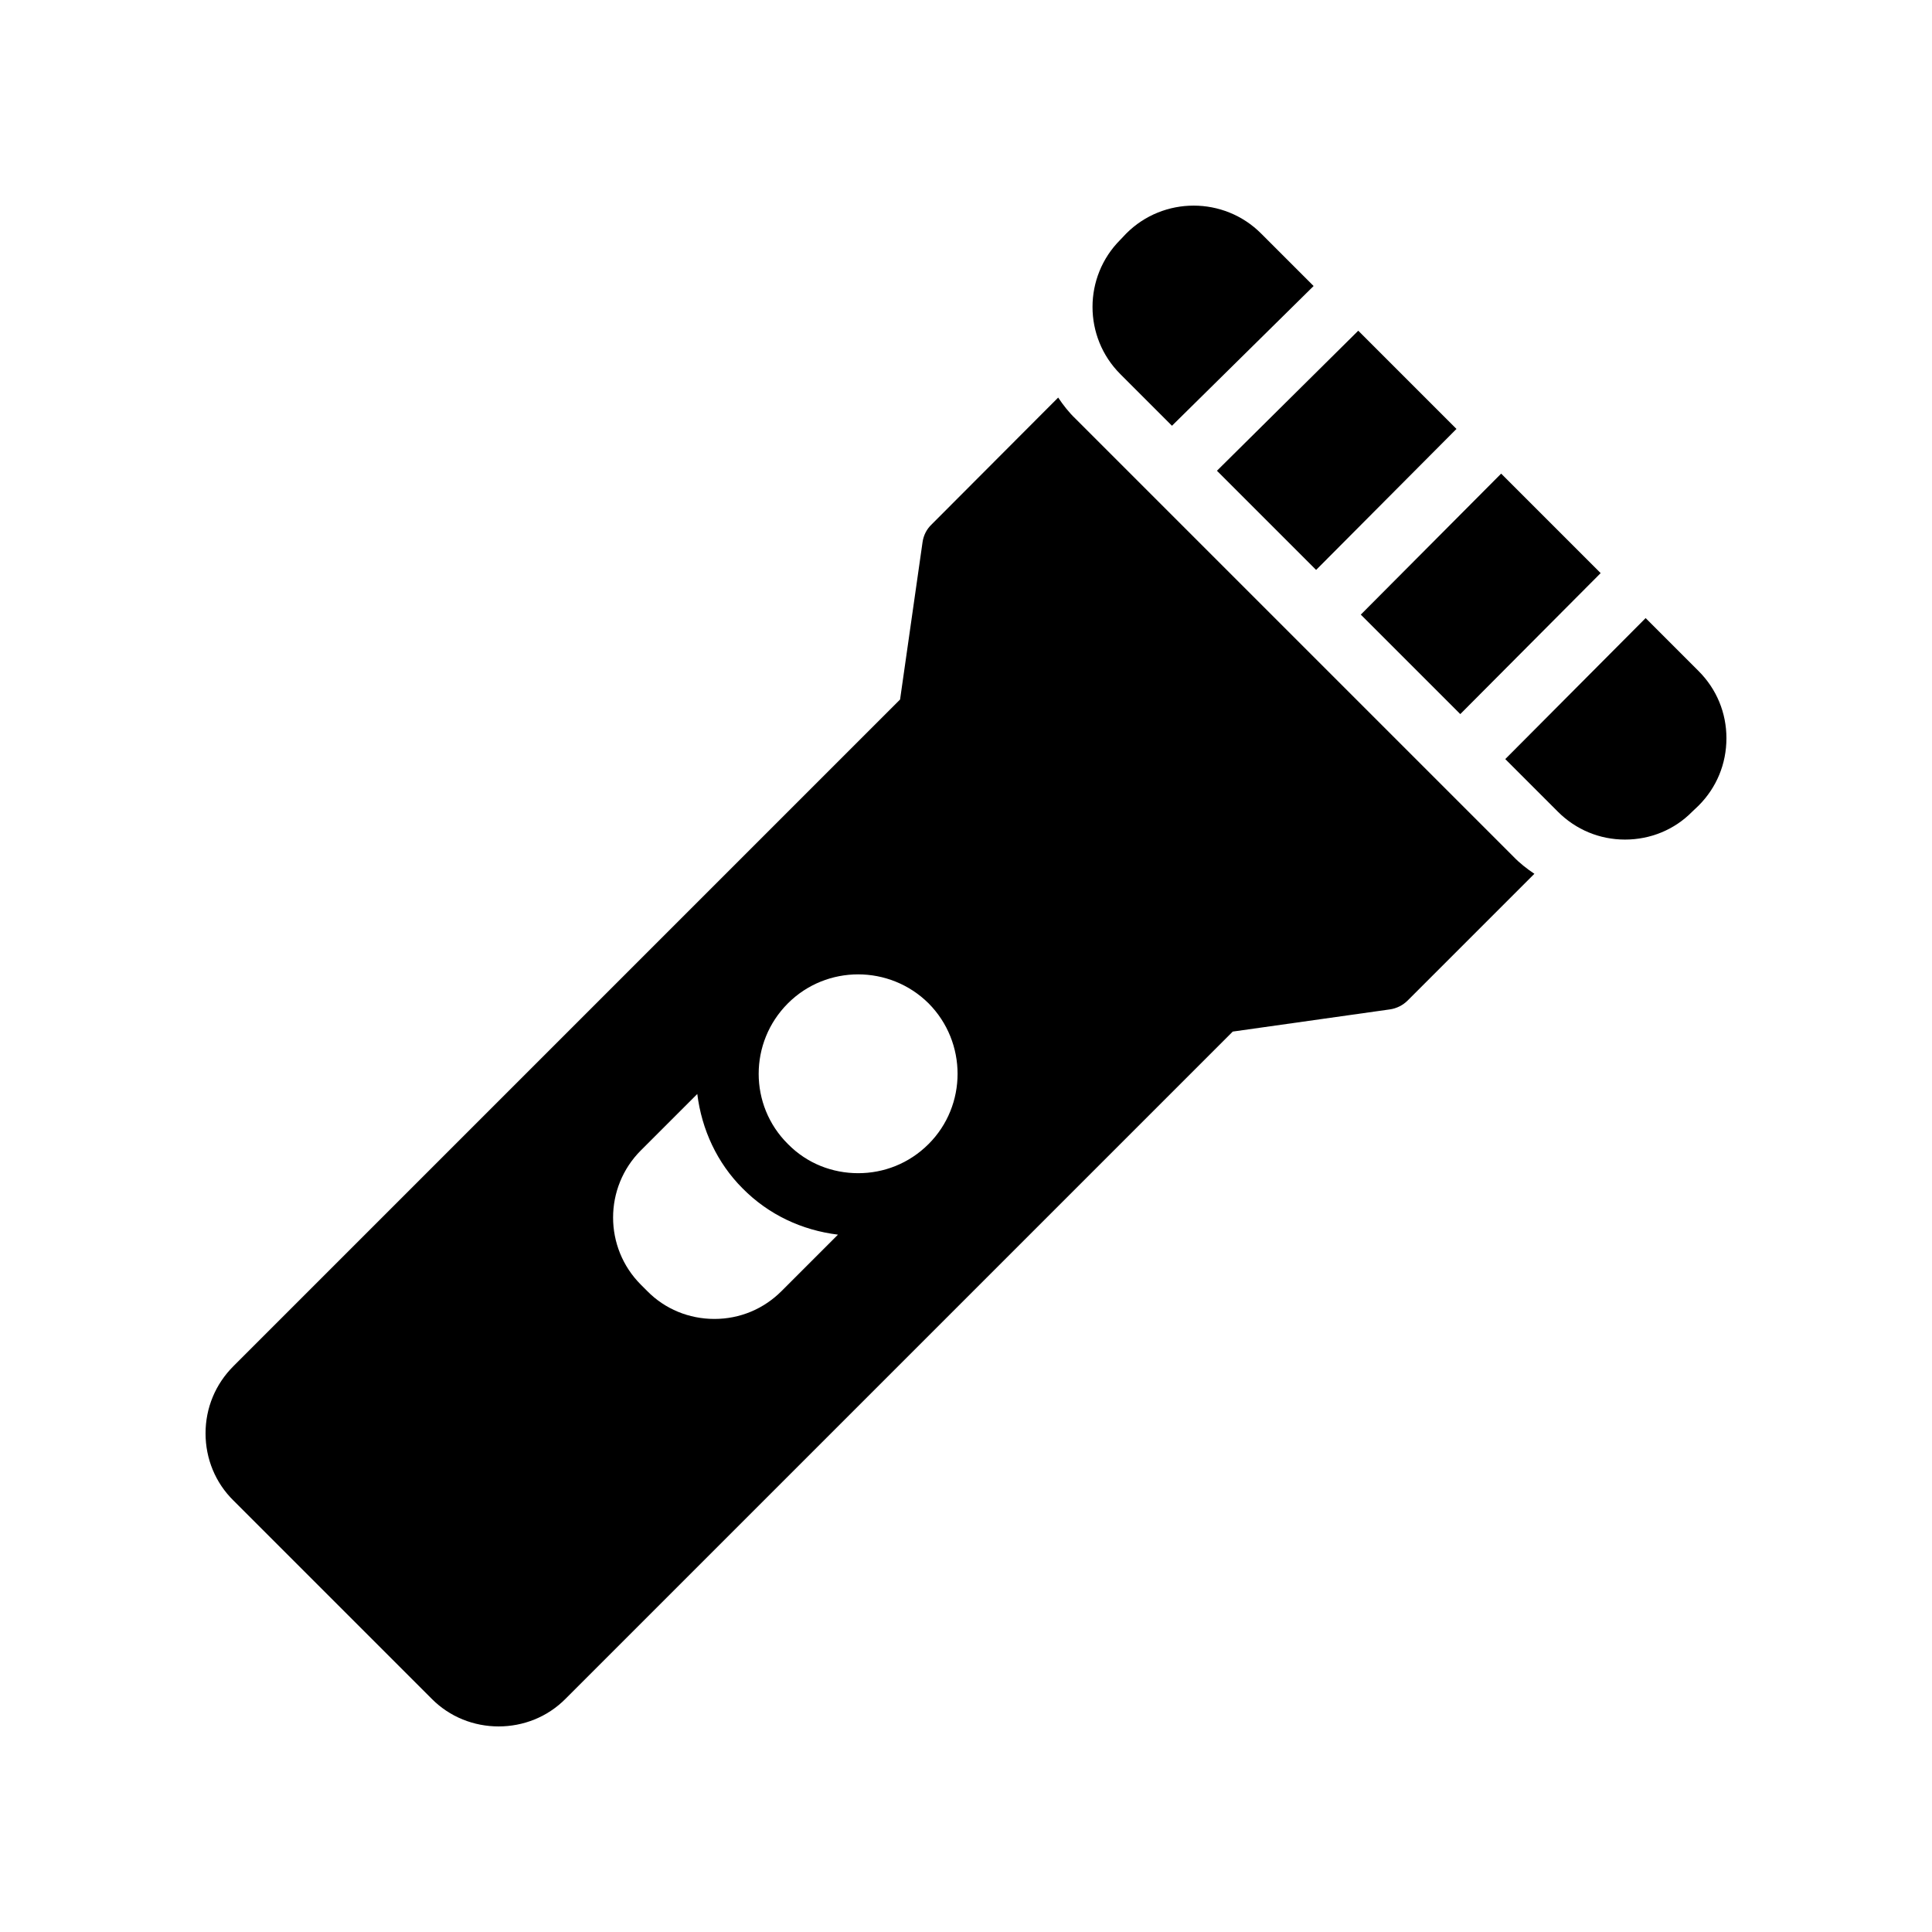 <?xml version="1.0" encoding="UTF-8"?>
<!-- Uploaded to: ICON Repo, www.svgrepo.com, Generator: ICON Repo Mixer Tools -->
<svg fill="#000000" width="800px" height="800px" version="1.1" viewBox="144 144 512 512" xmlns="http://www.w3.org/2000/svg">
 <g>
  <path d="m258.34 594.13c4.871 4.953 11.336 7.391 17.801 7.391 6.465 0 12.93-2.434 17.801-7.391l176.75-176.75 41.648-5.879c1.762-0.25 3.441-1.09 4.703-2.352l33.586-33.586c-2.016-1.344-3.945-2.856-5.625-4.617l-115.96-115.96c-1.762-1.68-3.273-3.609-4.617-5.625l-33.504 33.586c-1.344 1.258-2.184 2.938-2.434 4.703l-5.961 41.73-176.67 176.67c-4.785 4.785-7.387 11.082-7.387 17.801s2.602 13.098 7.391 17.801zm94.465-184.23c10.242-10.242 26.953-10.242 37.281 0 10.242 10.328 10.242 27.039 0 37.281-5.207 5.207-11.922 7.727-18.641 7.727-6.801 0-13.52-2.519-18.641-7.727-10.328-10.242-10.328-26.953 0-37.281zm-38.961 38.961 14.945-14.945c1.176 9.488 5.289 18.305 12.008 25.023 6.887 6.969 15.703 11.082 25.273 12.258l-14.945 14.945c-4.785 4.785-11.082 7.391-17.801 7.391s-13.098-2.602-17.801-7.391l-1.68-1.68c-9.824-9.824-9.824-25.777 0-35.602z"/>
  <path d="m442.49 205.86-1.594 1.68c-9.824 9.824-9.824 25.777 0 35.602l13.688 13.688 37.535-37.031-13.938-13.938c-9.832-9.824-25.867-9.824-35.691 0z"/>
  <path d="m529.98 257.67-26.027-26.031-37.453 37.117 26.285 26.281z"/>
  <path d="m568.19 295.88-26.367-26.367-37.199 37.367 26.367 26.363z"/>
  <path d="m580.11 307.8-37.199 37.367 13.938 13.938c4.785 4.785 11.082 7.391 17.801 7.391s13.098-2.602 17.801-7.391l1.68-1.594c4.785-4.785 7.391-11.082 7.391-17.887 0-6.719-2.602-13.016-7.391-17.801z"/>
 </g>
</svg>